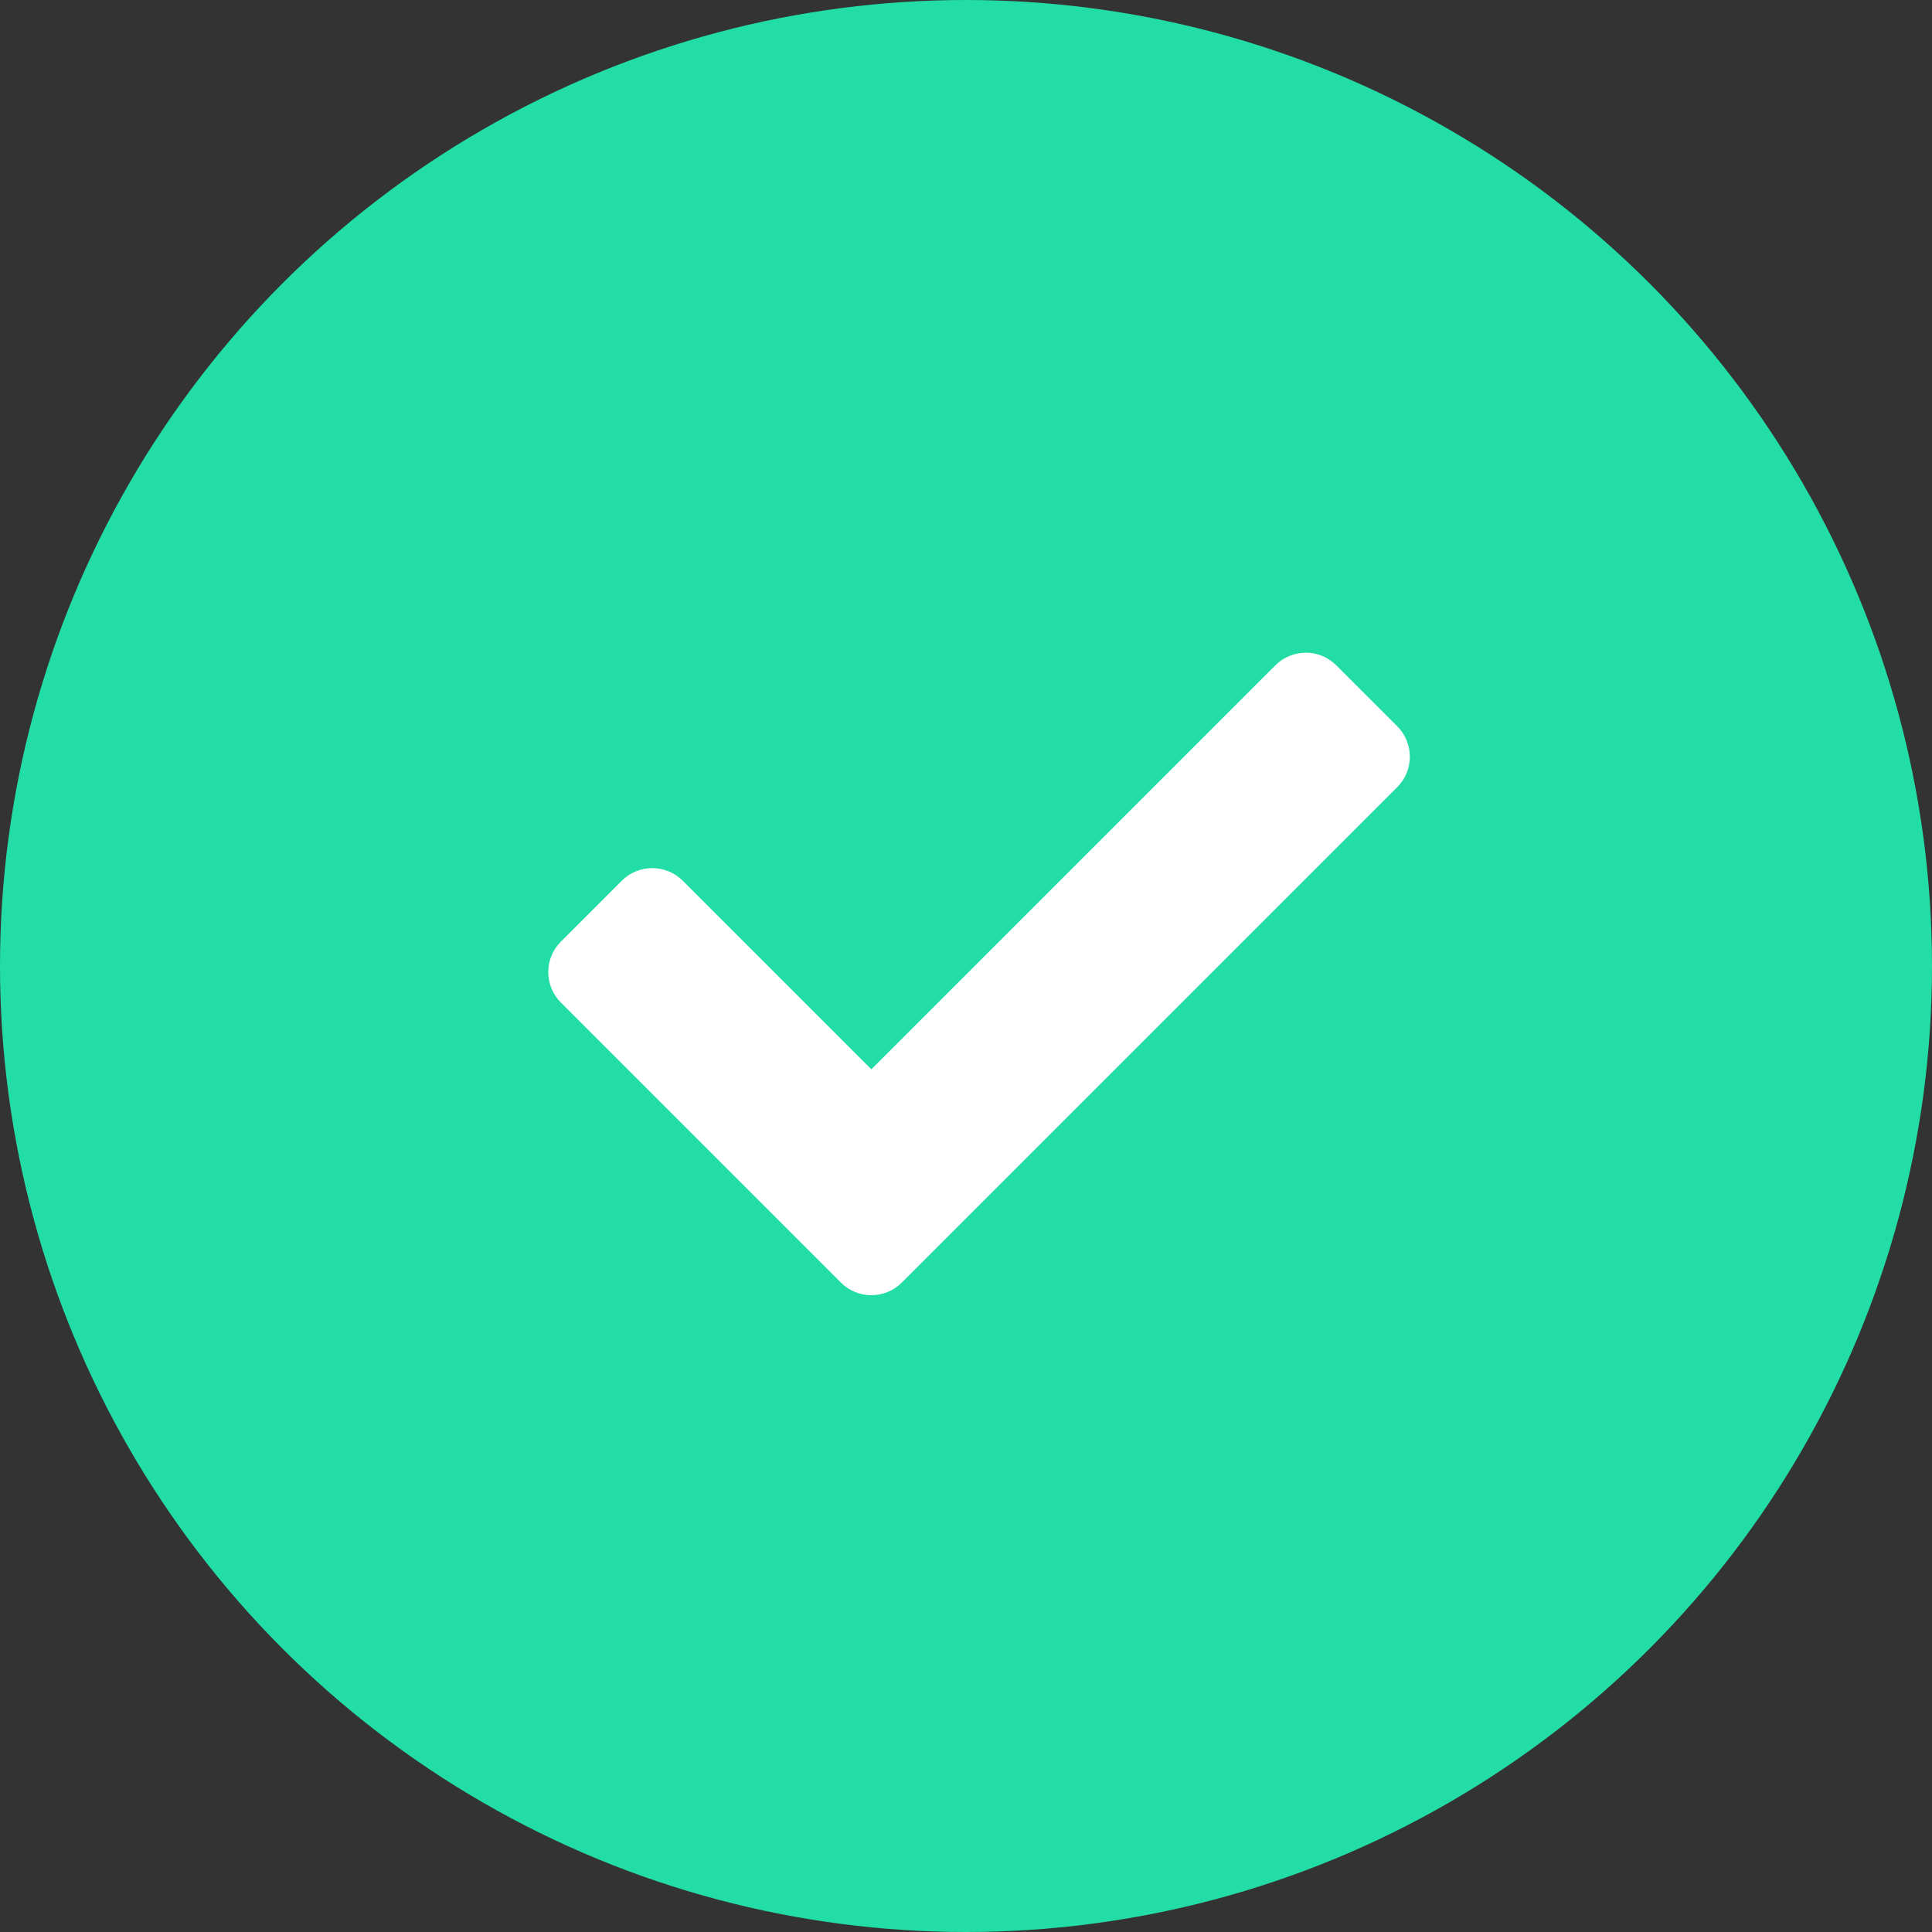 <svg width="74" height="74" viewBox="0 0 74 74" fill="none" xmlns="http://www.w3.org/2000/svg">
<rect x="0" y="0" width="74" height="74" fill="#333333" stroke="none"/>
<circle cx="37" cy="37" r="37" fill="#22DDA5"/>
<path d="M32.208 49.125L21.483 38.4C20.839 37.756 20.839 36.711 21.483 36.067L23.817 33.733C24.461 33.089 25.506 33.089 26.15 33.733L33.375 40.958L48.85 25.483C49.494 24.839 50.539 24.839 51.183 25.483L53.517 27.817C54.161 28.461 54.161 29.506 53.517 30.15L34.542 49.125C33.897 49.77 32.853 49.77 32.208 49.125Z" fill="white"/>
</svg>
